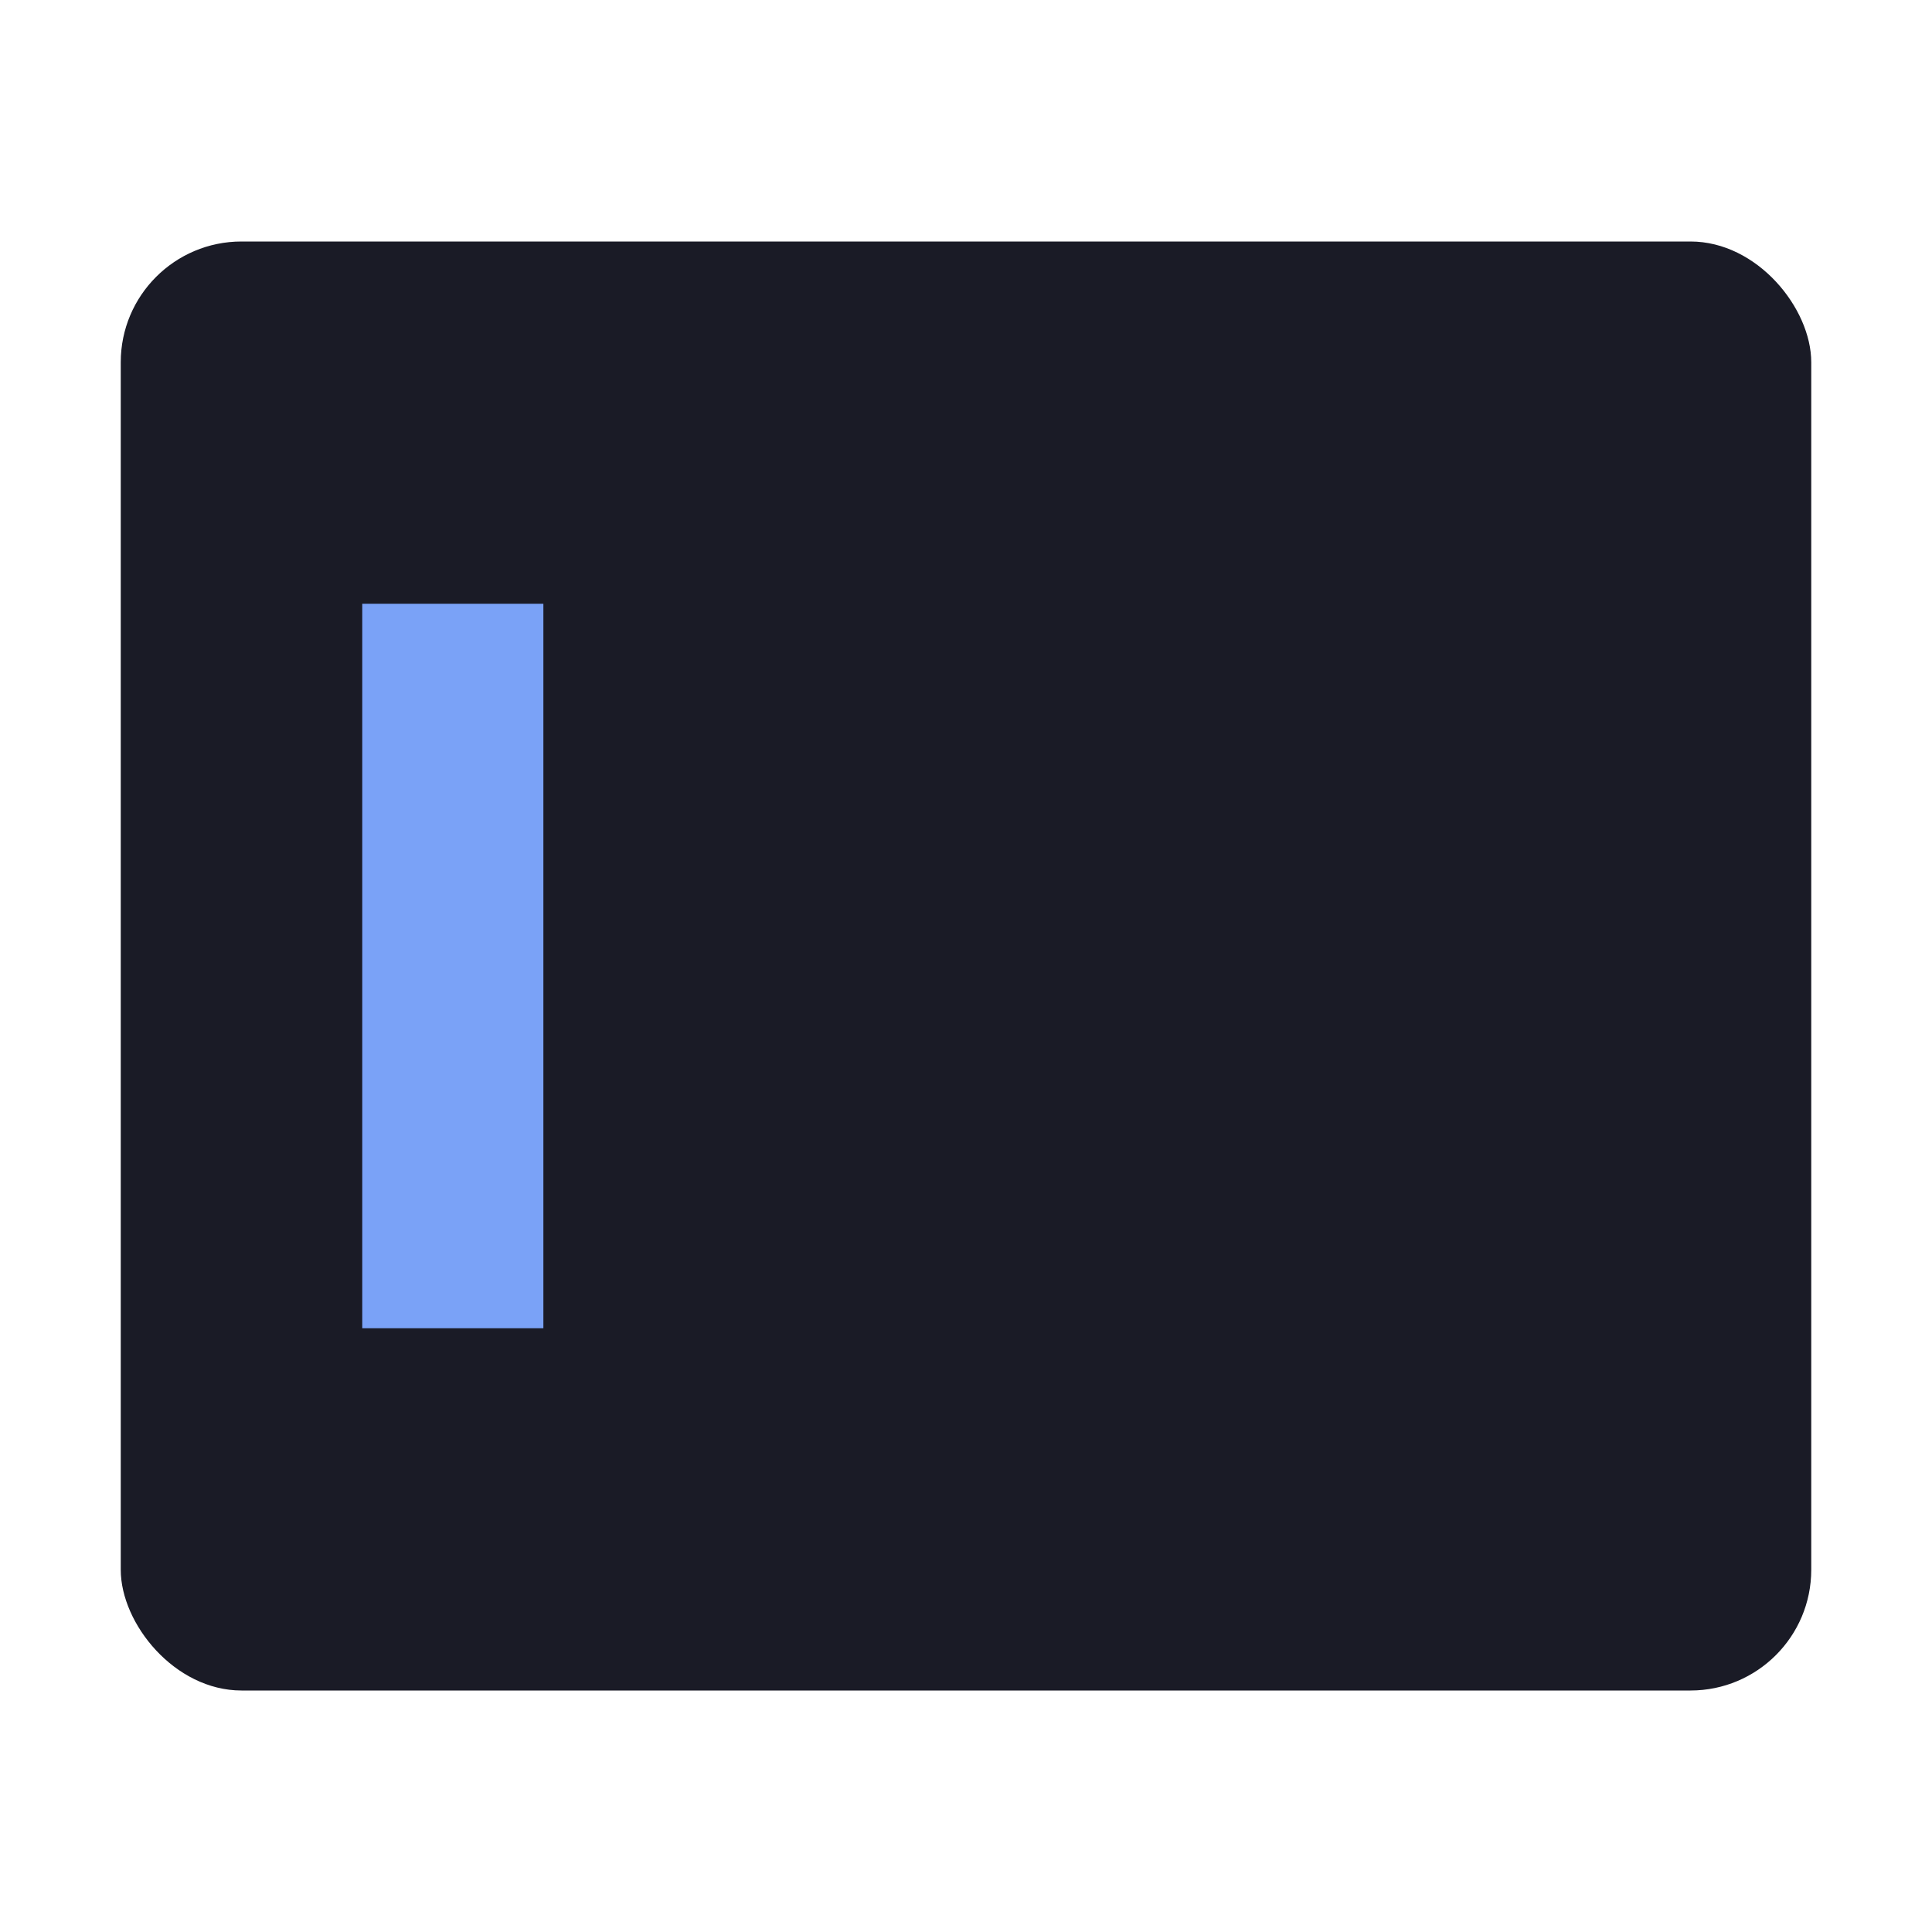 <svg xmlns="http://www.w3.org/2000/svg" viewBox="0 0 32 32">
  <style>
    .cursor {
      animation: blink 1s infinite;
    }
    @keyframes blink {
      0%, 49% { opacity: 1 }
      50%, 100% { opacity: 0 }
    }
    .glow {
      filter: drop-shadow(0 0 2px #7aa2f7);
    }
  </style>
  <rect width="28" height="24" x="2" y="4" rx="2" fill="#1a1b26" />
  <rect class="cursor glow" width="3" height="12" x="6" y="10" fill="#7aa2f7" />
</svg>
